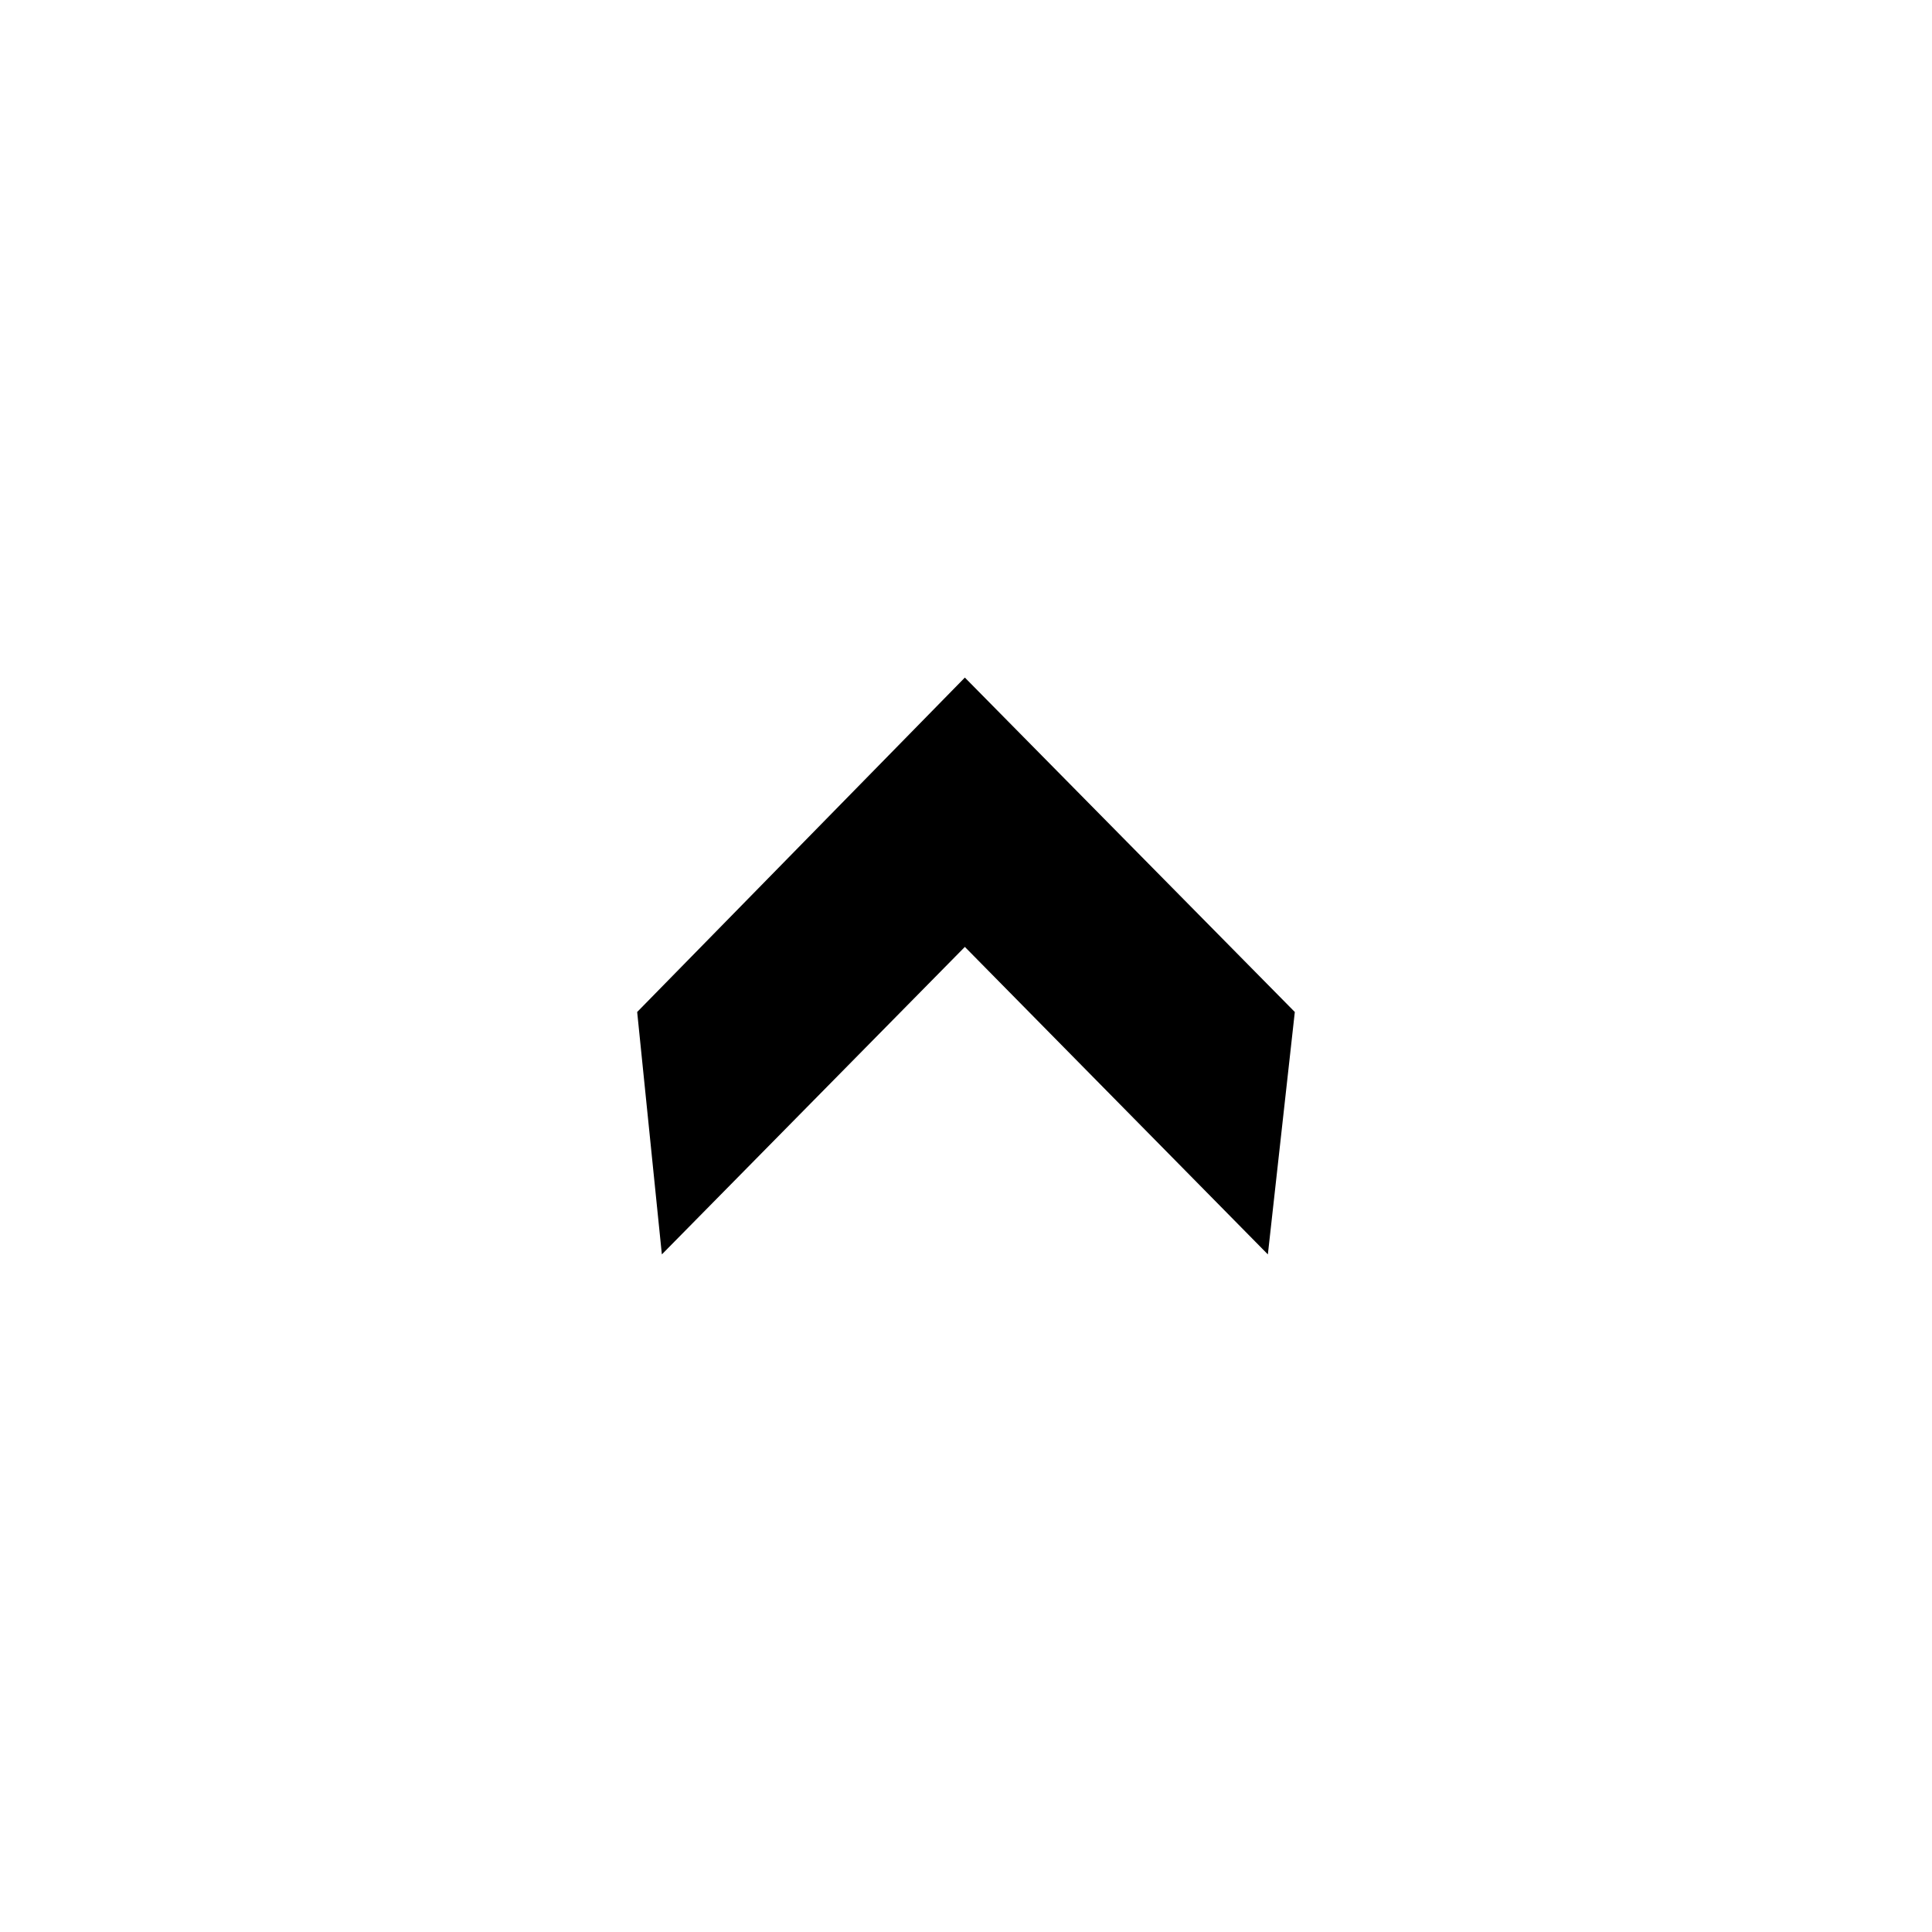 <?xml version="1.0" encoding="UTF-8"?>
<!-- The Best Svg Icon site in the world: iconSvg.co, Visit us! https://iconsvg.co -->
<svg fill="#000000" width="800px" height="800px" version="1.1" viewBox="144 144 512 512" xmlns="http://www.w3.org/2000/svg">
 <path d="m319.4 476.43 80.297-81.492 80.301 81.492 7.141-64.242-87.441-88.625-86.84 88.625z" fill-rule="evenodd"/>
</svg>